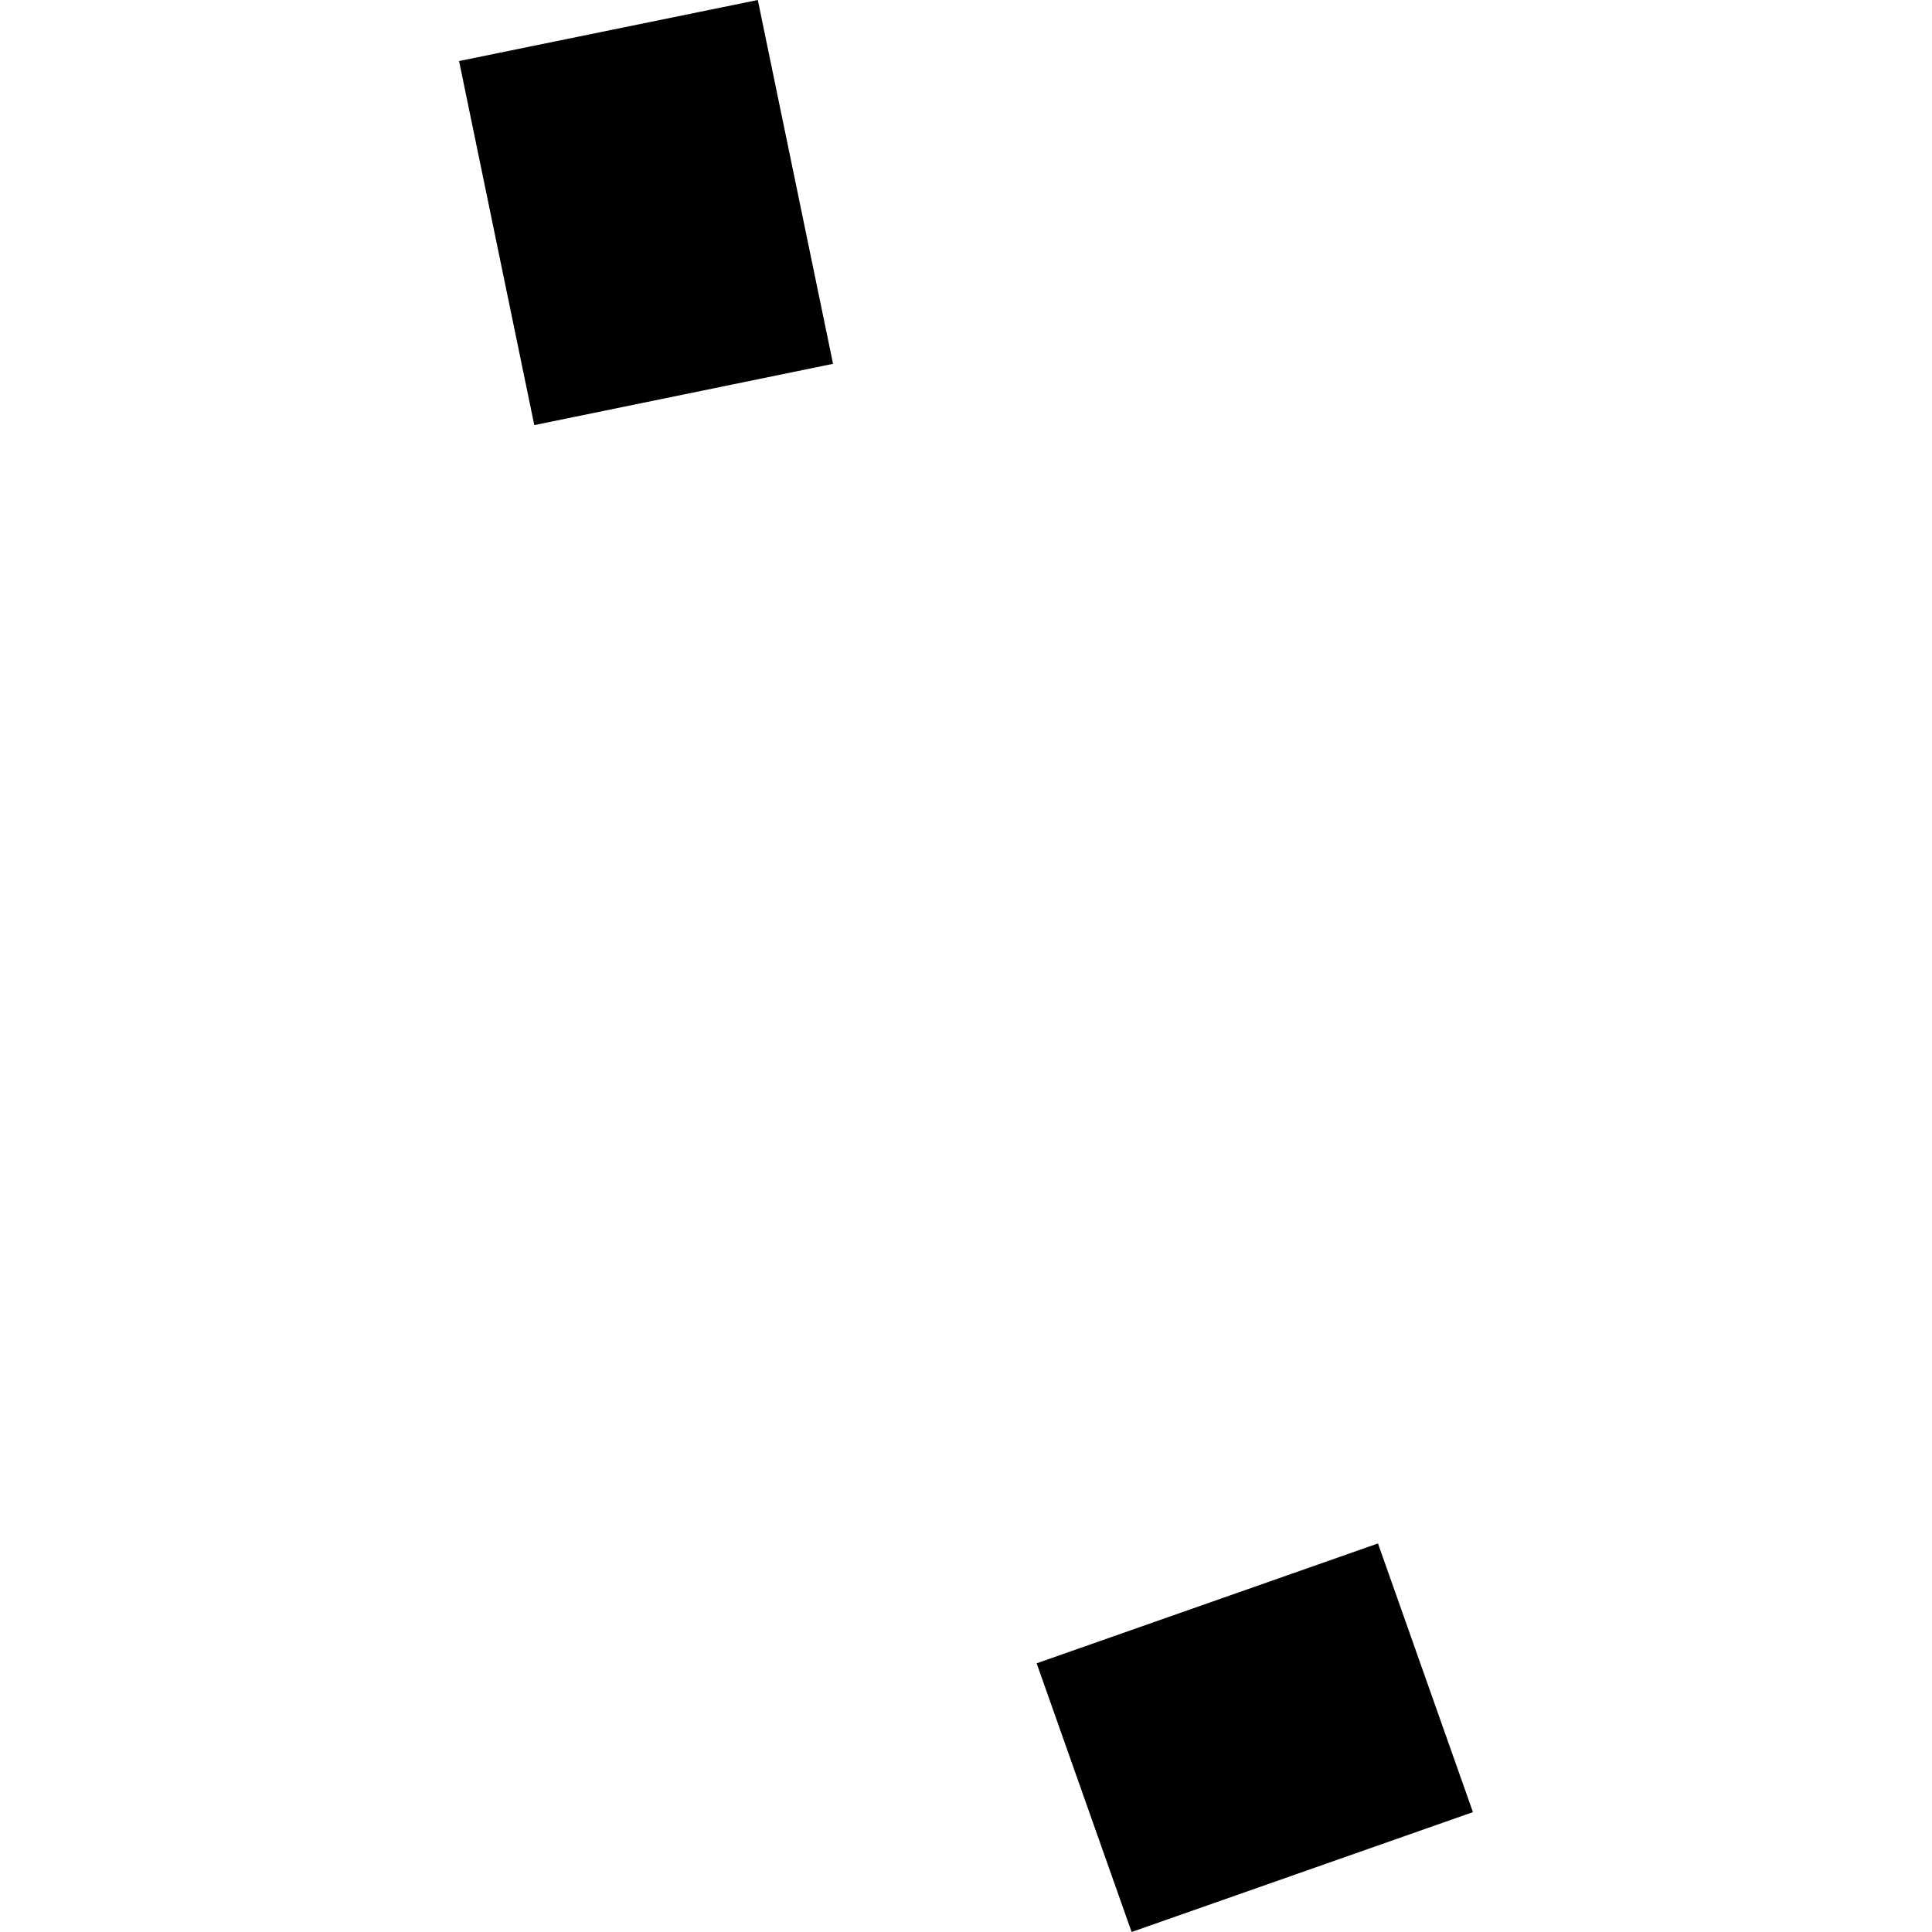 <?xml version="1.0" encoding="utf-8" standalone="no"?>
<!DOCTYPE svg PUBLIC "-//W3C//DTD SVG 1.1//EN"
  "http://www.w3.org/Graphics/SVG/1.1/DTD/svg11.dtd">
<!-- Created with matplotlib (https://matplotlib.org/) -->
<svg height="288pt" version="1.1" viewBox="0 0 288 288" width="288pt" xmlns="http://www.w3.org/2000/svg" xmlns:xlink="http://www.w3.org/1999/xlink">
 <defs>
  <style type="text/css">
*{stroke-linecap:butt;stroke-linejoin:round;}
  </style>
 </defs>
 <g id="figure_1">
  <g id="patch_1">
   <path d="M 0 288 
L 288 288 
L 288 0 
L 0 0 
z
" style="fill:none;opacity:0;"/>
  </g>
  <g id="axes_1">
   <g id="PatchCollection_1">
    <path clip-path="url(#pf1f2ea1d3d)" d="M 68.431 9.099 
L 112.964 0 
L 124.18 54.236 
L 79.645 63.373 
L 68.431 9.099 
"/>
    <path clip-path="url(#pf1f2ea1d3d)" d="M 154.53 247.947 
L 205.412 230.079 
L 219.569 270.132 
L 168.688 288 
L 154.53 247.947 
"/>
   </g>
  </g>
 </g>
 <defs>
  <clipPath id="pf1f2ea1d3d">
   <rect height="288" width="151.139" x="68.431" y="0"/>
  </clipPath>
 </defs>
</svg>
